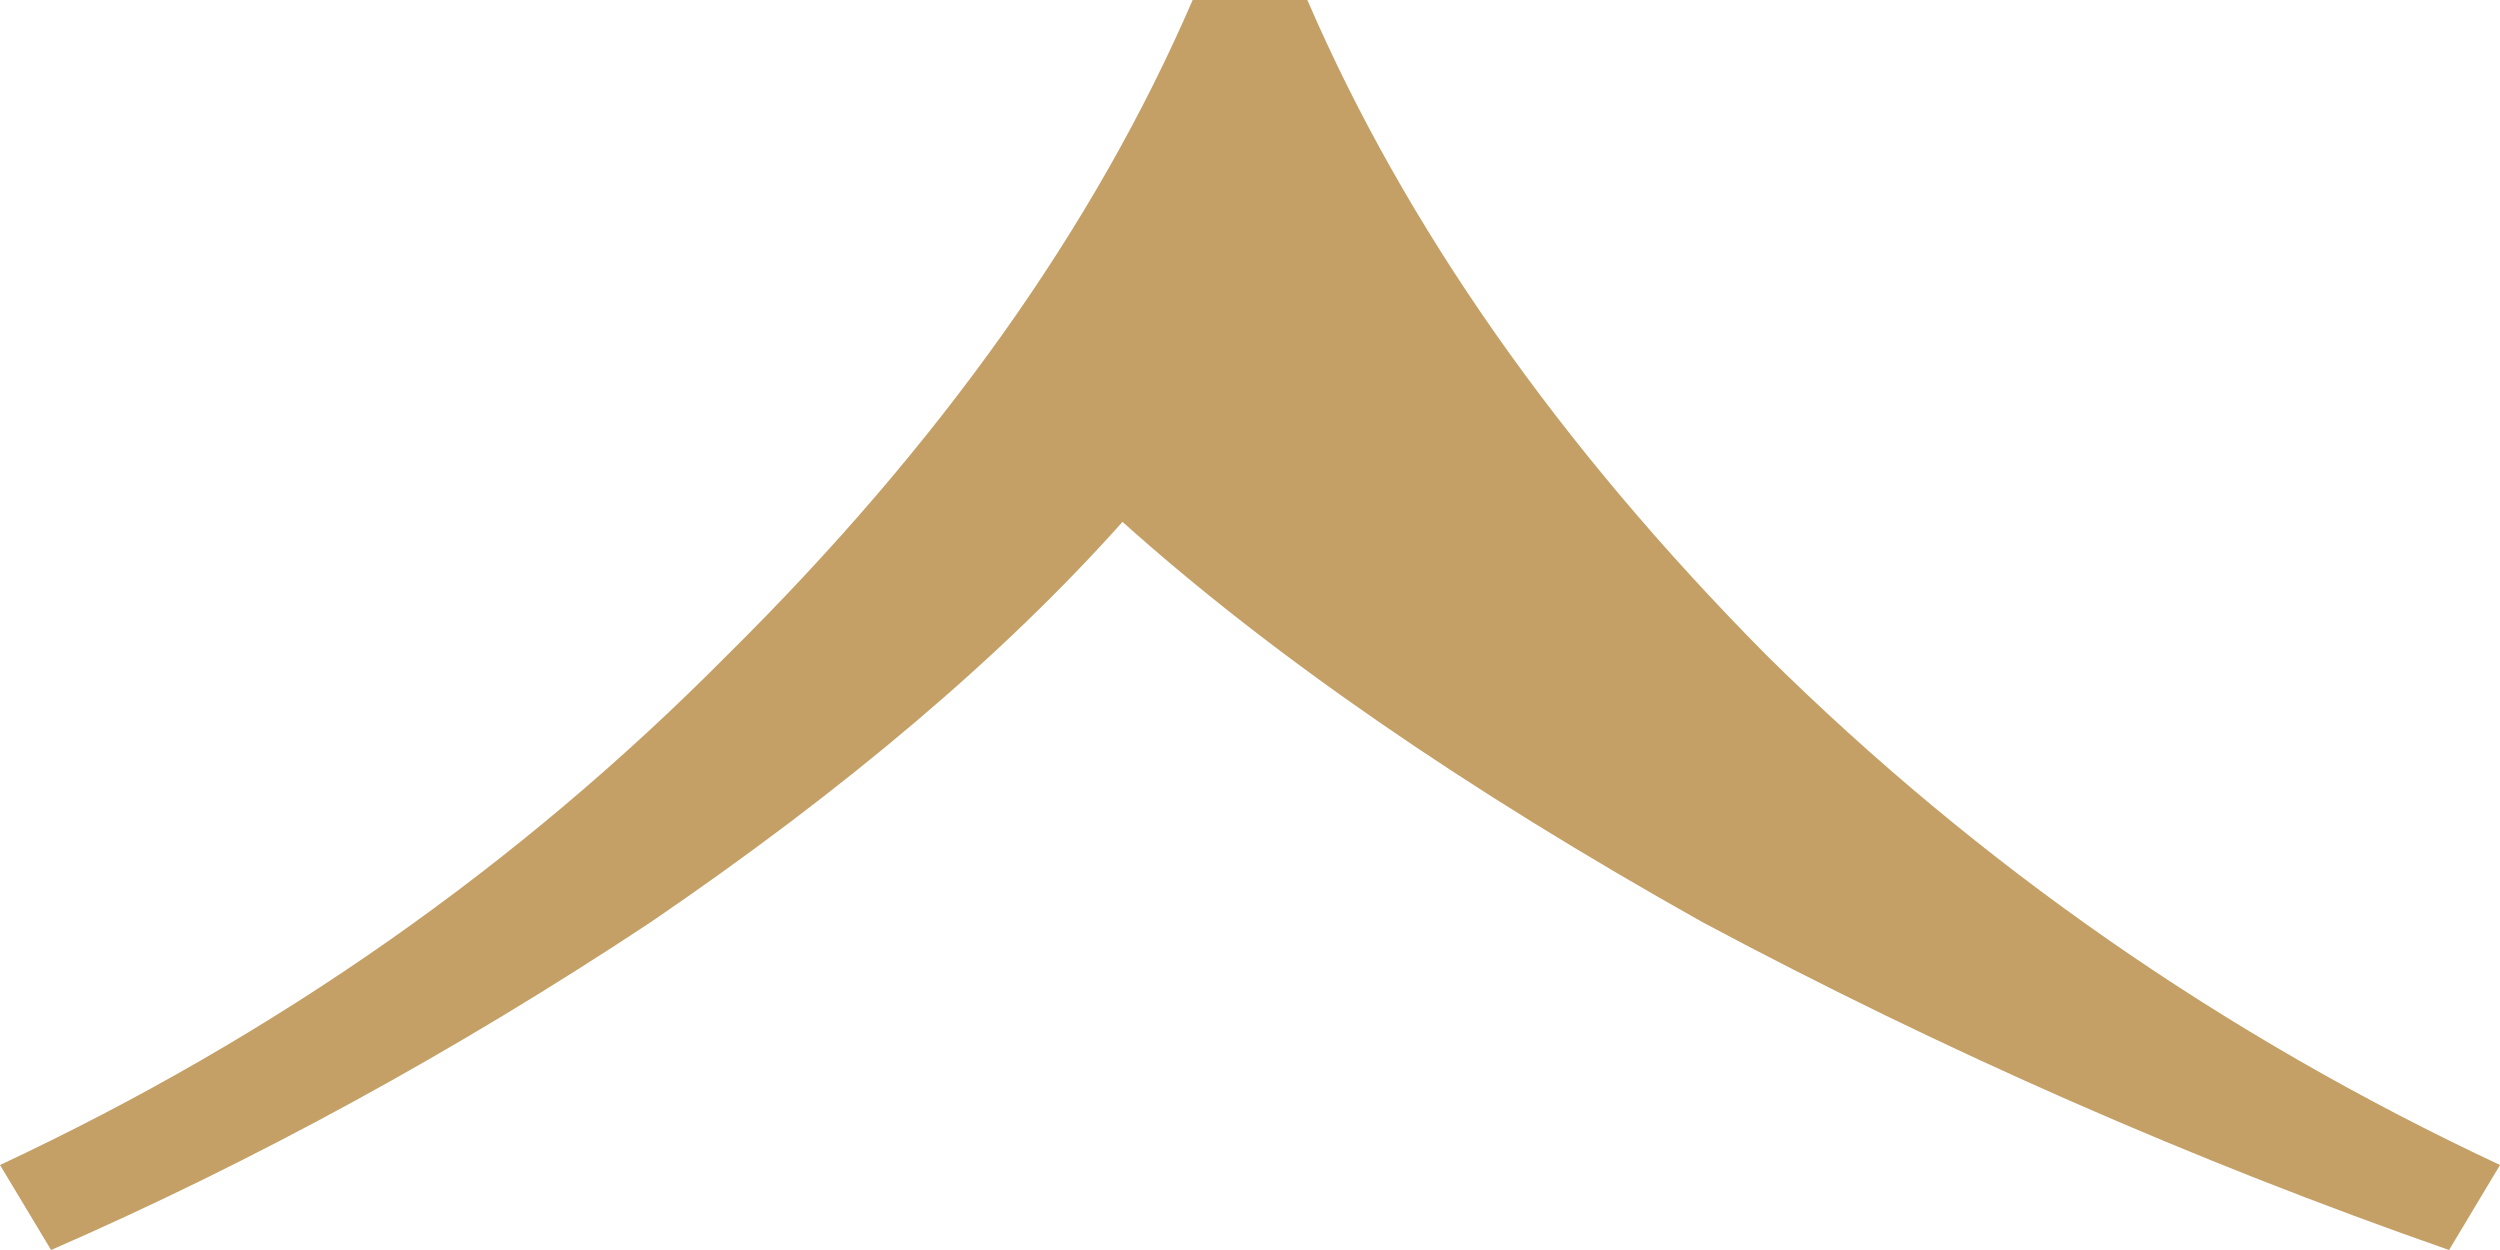 <?xml version="1.0" encoding="UTF-8"?> <svg xmlns="http://www.w3.org/2000/svg" width="16" height="8" viewBox="0 0 16 8" fill="none"><path d="M8.367 0C8.993 1.45 9.973 2.848 11.306 4.194C12.667 5.54 14.231 6.628 16 7.456L15.674 8C14.041 7.43 12.449 6.731 10.898 5.903C9.374 5.049 8.136 4.194 7.184 3.34C6.422 4.194 5.415 5.049 4.163 5.903C2.912 6.731 1.633 7.43 0.327 8L0 7.456C1.769 6.628 3.32 5.54 4.653 4.194C6.014 2.848 7.007 1.45 7.633 0H8.367Z" fill="#C4A066"></path></svg> 